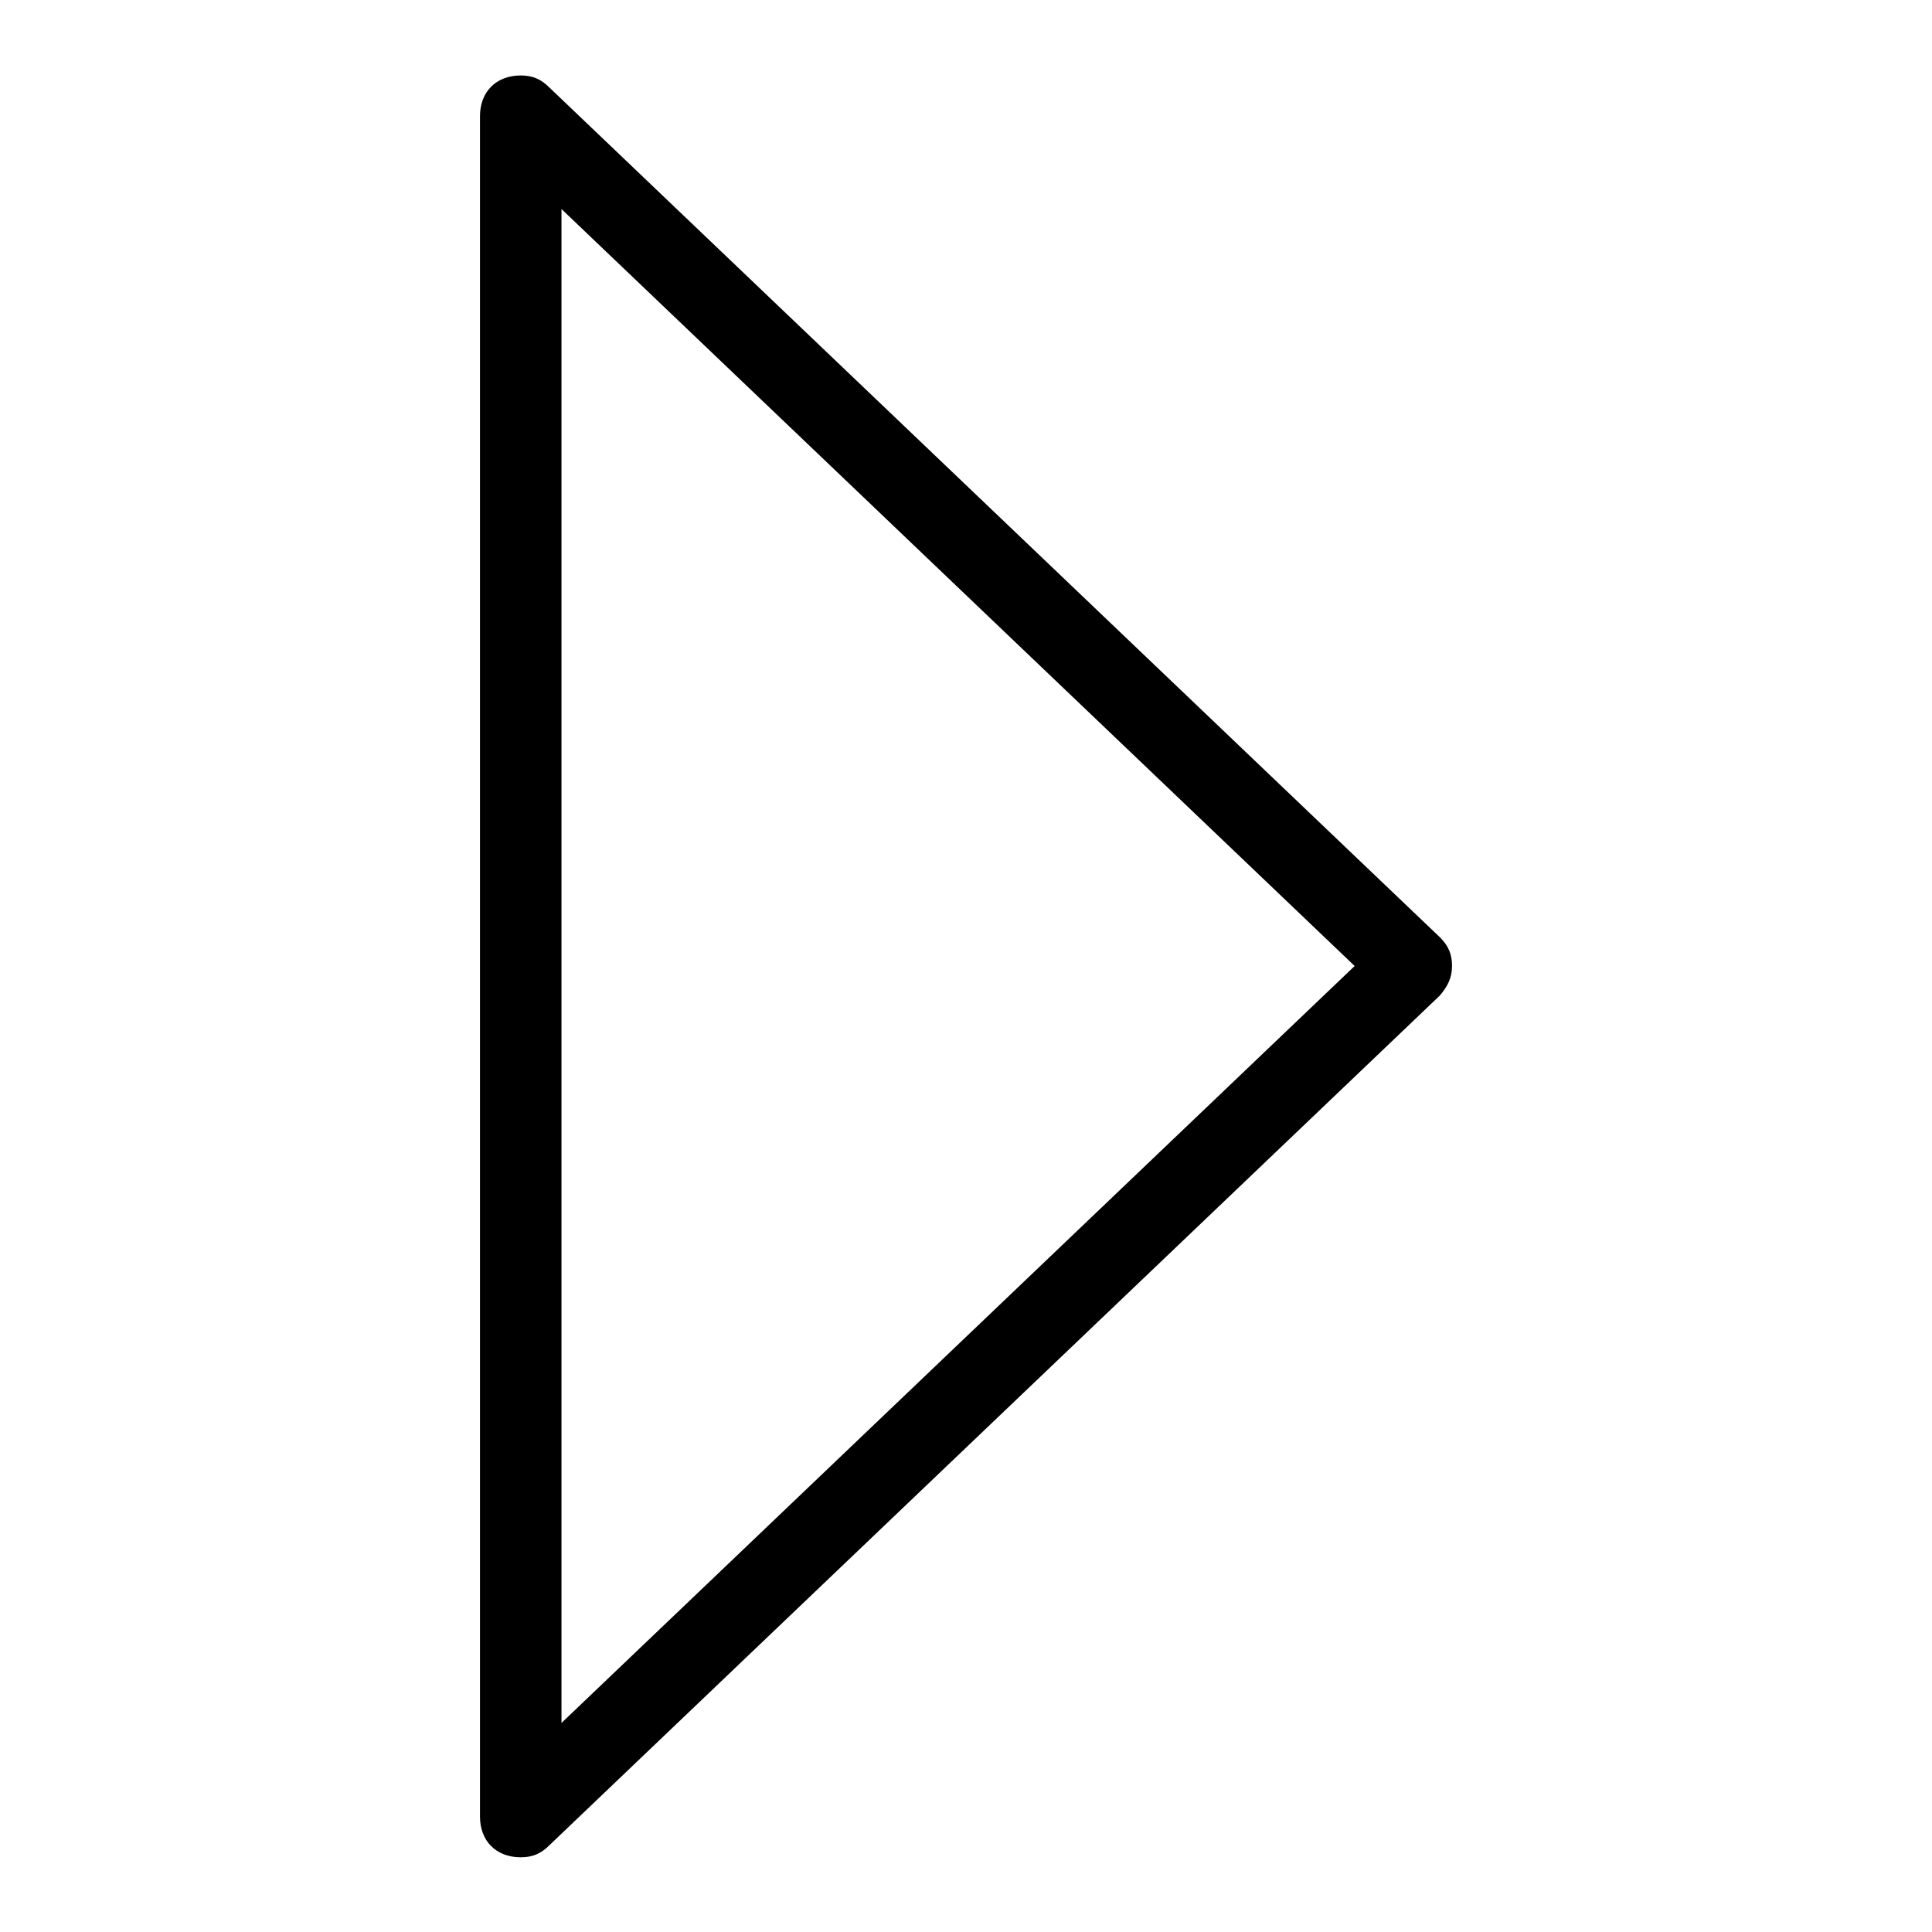 <?xml version="1.0" encoding="utf-8"?>
<!-- Svg Vector Icons : http://www.onlinewebfonts.com/icon -->
<!DOCTYPE svg PUBLIC "-//W3C//DTD SVG 1.1//EN" "http://www.w3.org/Graphics/SVG/1.1/DTD/svg11.dtd">
<svg version="1.1" xmlns="http://www.w3.org/2000/svg" xmlns:xlink="http://www.w3.org/1999/xlink" x="0px" y="0px" viewBox="0 0 256 256" enable-background="new 0 0 256 256" xml:space="preserve">
<g> <path fill="#000000" d="M192.4,128c0-1.6-0.5-2.7-1.6-3.8l0,0L72.8,11.6l0,0C71.7,10.5,70.6,10,69,10c-3.2,0-5.4,2.1-5.4,5.4v225.3 c0,3.2,2.1,5.4,5.4,5.4c1.6,0,2.7-0.5,3.8-1.6l0,0l118-112.6l0,0C191.8,130.7,192.4,129.6,192.4,128z M74.4,228.3V27.7L179.5,128 L74.4,228.3z"/></g>
</svg>